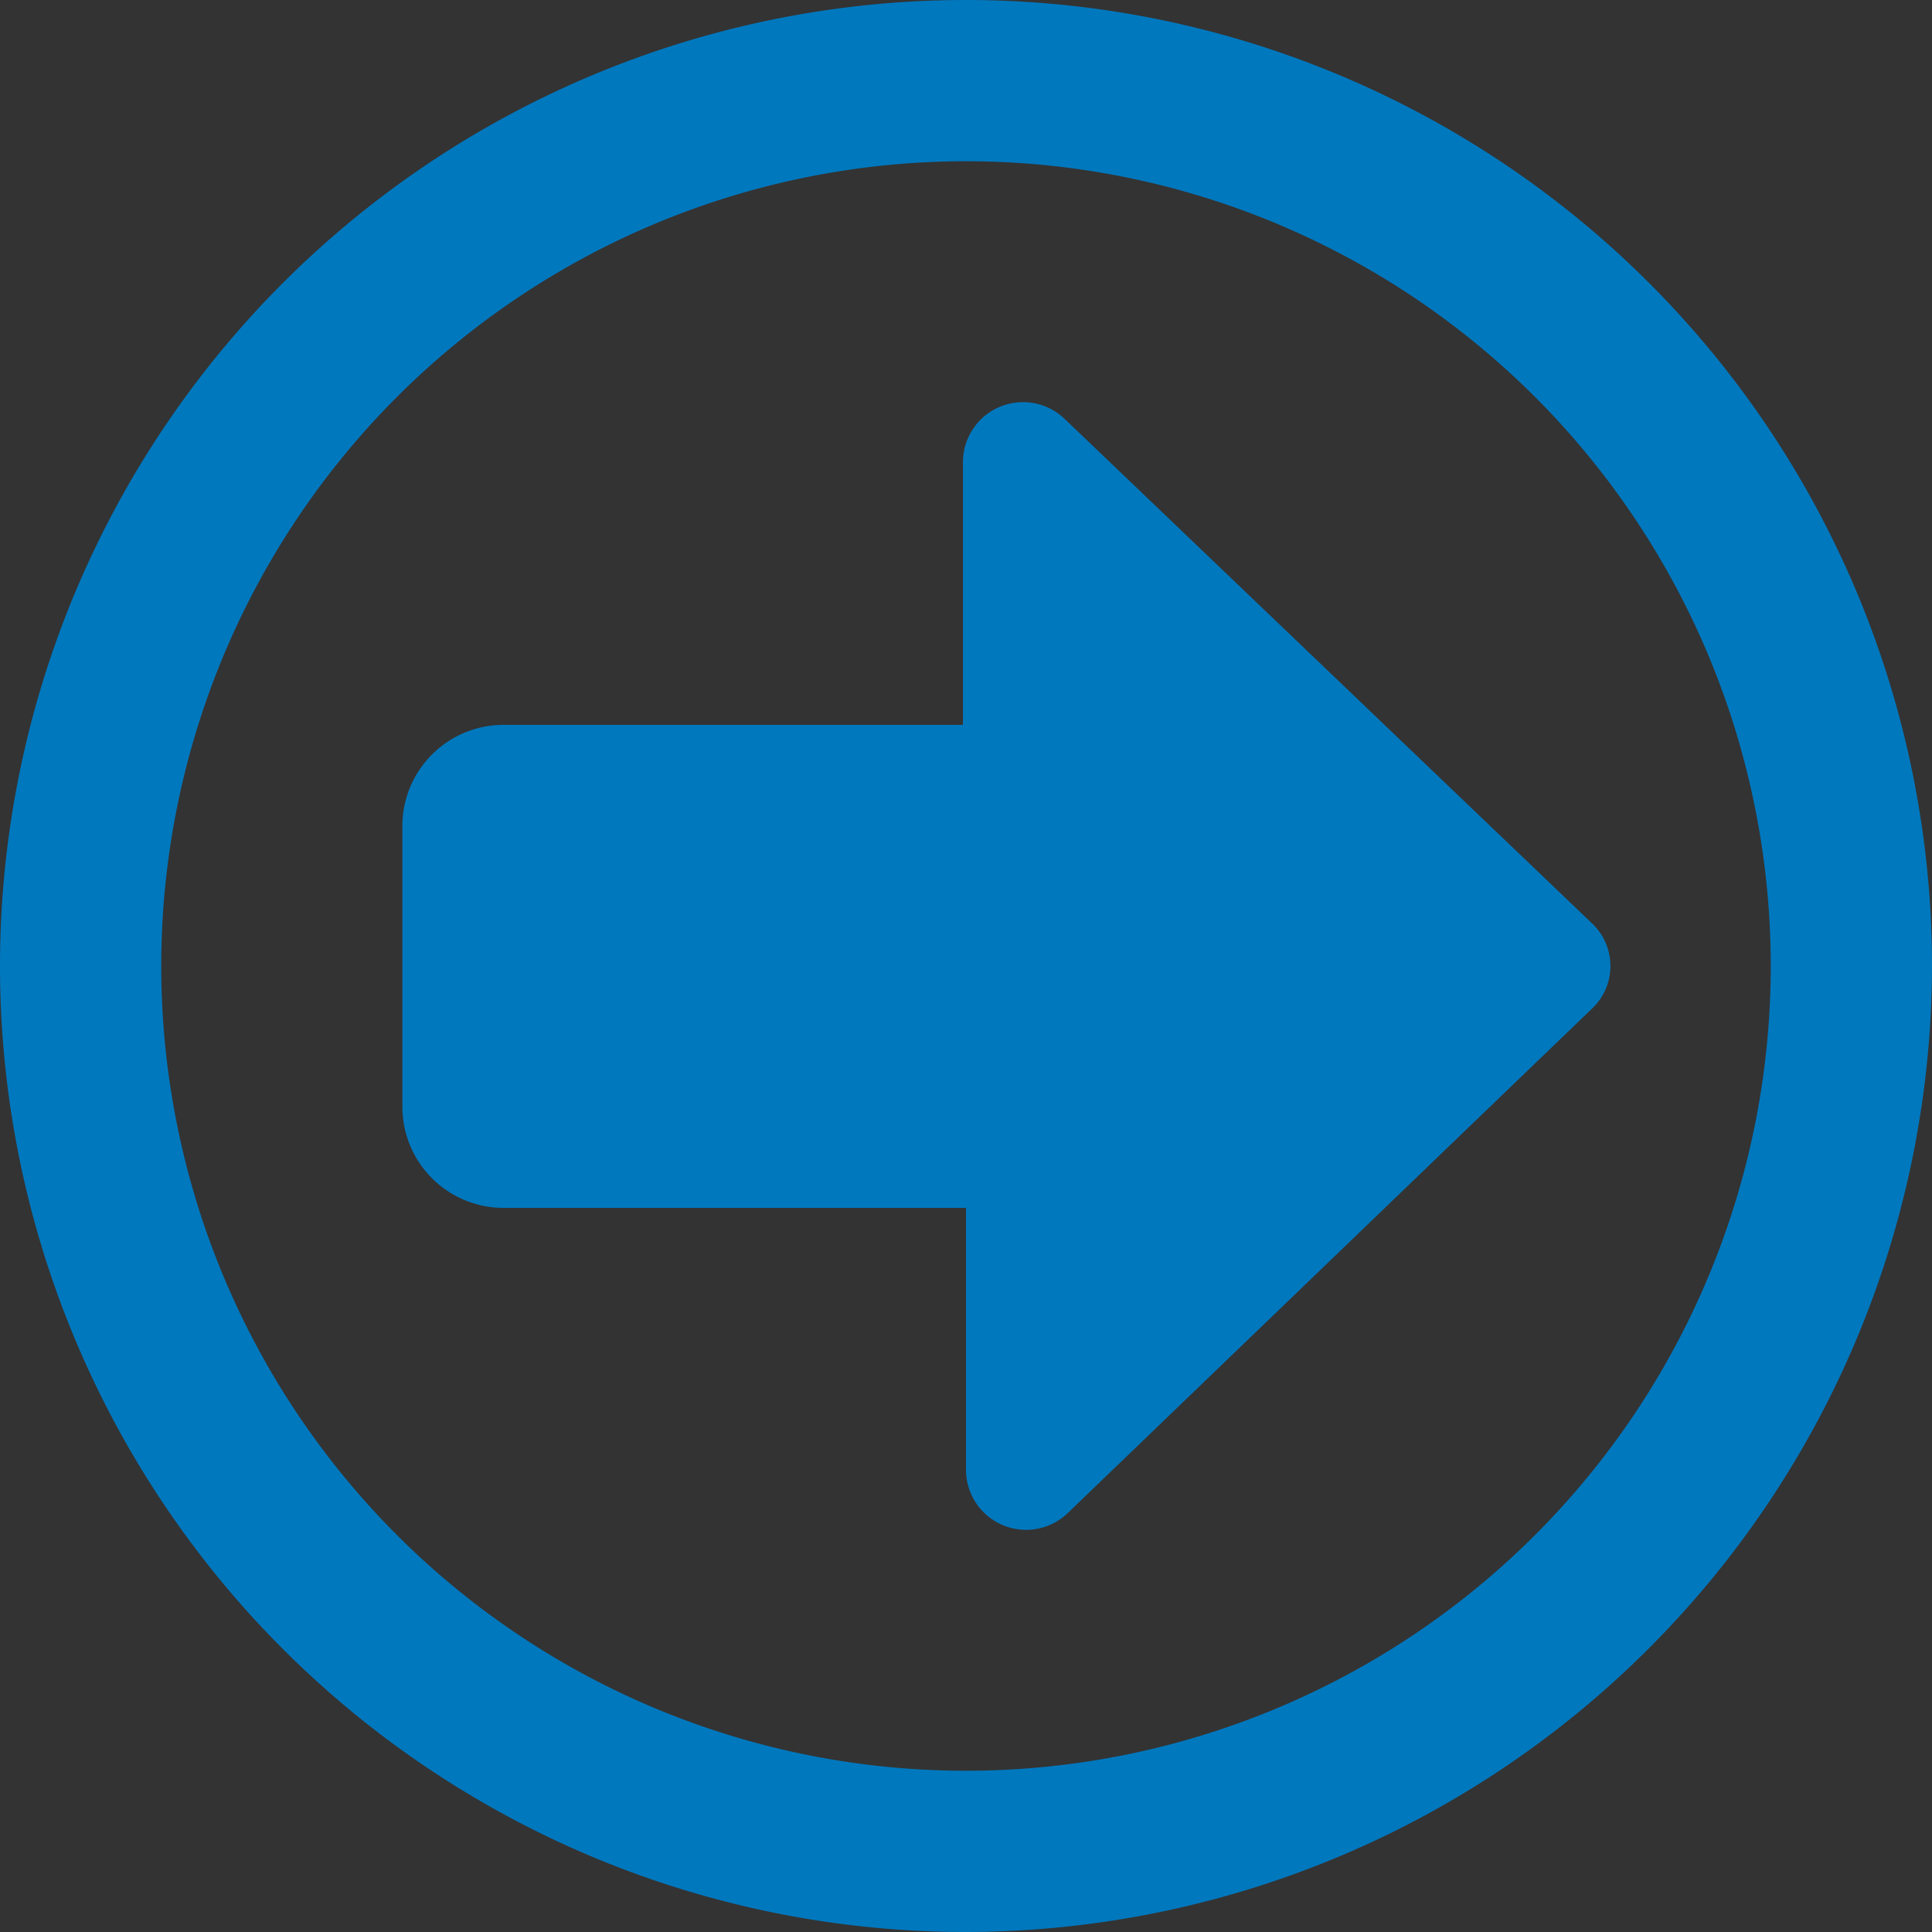 <svg id="Layer_23" data-name="Layer 23" xmlns="http://www.w3.org/2000/svg" xmlns:xlink="http://www.w3.org/1999/xlink" viewBox="0 0 25.4 25.4"><rect x="0" y="0" width="25.4" height="25.4" fill="#333333" stroke="none"/><defs><style>.cls-1{fill:none;}.cls-2{clip-path:url(#clip-path);}.cls-3{opacity:0.15;}.cls-4{fill:#fff;}.cls-5{fill:#0078be;}</style><clipPath id="clip-path"><rect class="cls-1" x="-1186.57" y="919.55" width="1609.51" height="120"/></clipPath></defs><title>RRC ICON</title><g class="cls-2"><g class="cls-3"><polygon class="cls-4" points="35.59 -42.65 15.36 2.81 -22.22 -11.61 -30.37 -7.23 19.33 11.84 46.08 -48.29 35.59 -42.65"/><polygon class="cls-4" points="22.21 18.82 -15.37 4.4 -23.51 8.77 26.18 27.84 52.93 -32.28 42.44 -26.65 22.21 18.82"/><polygon class="cls-4" points="29 34.82 -8.58 20.4 -16.72 24.77 32.97 43.84 59.72 -16.28 49.23 -10.65 29 34.82"/><polygon class="cls-4" points="35.97 50.82 -1.62 36.4 -9.76 40.77 39.93 59.84 66.68 -0.28 56.2 5.35 35.97 50.82"/><polygon class="cls-4" points="42.82 66.82 5.23 52.4 -2.91 56.78 46.79 75.84 73.54 15.72 63.05 21.35 42.82 66.82"/></g></g><path class="cls-5" d="M14,5.51a.79.79,0,0,0-1.34.58V9.53H6.61a1.33,1.33,0,0,0-1.32,1.32v3.7a1.33,1.33,0,0,0,1.32,1.33H12.7v3.44a.79.79,0,0,0,1.34.57l6.88-6.62a.77.77,0,0,0,0-1.14Z"/><path class="cls-5" d="M12.7,25.4A12.7,12.7,0,1,1,25.4,12.7,12.72,12.72,0,0,1,12.7,25.4Zm0-23.28A10.58,10.58,0,1,0,23.28,12.7,10.58,10.58,0,0,0,12.7,2.12Z"/></svg>